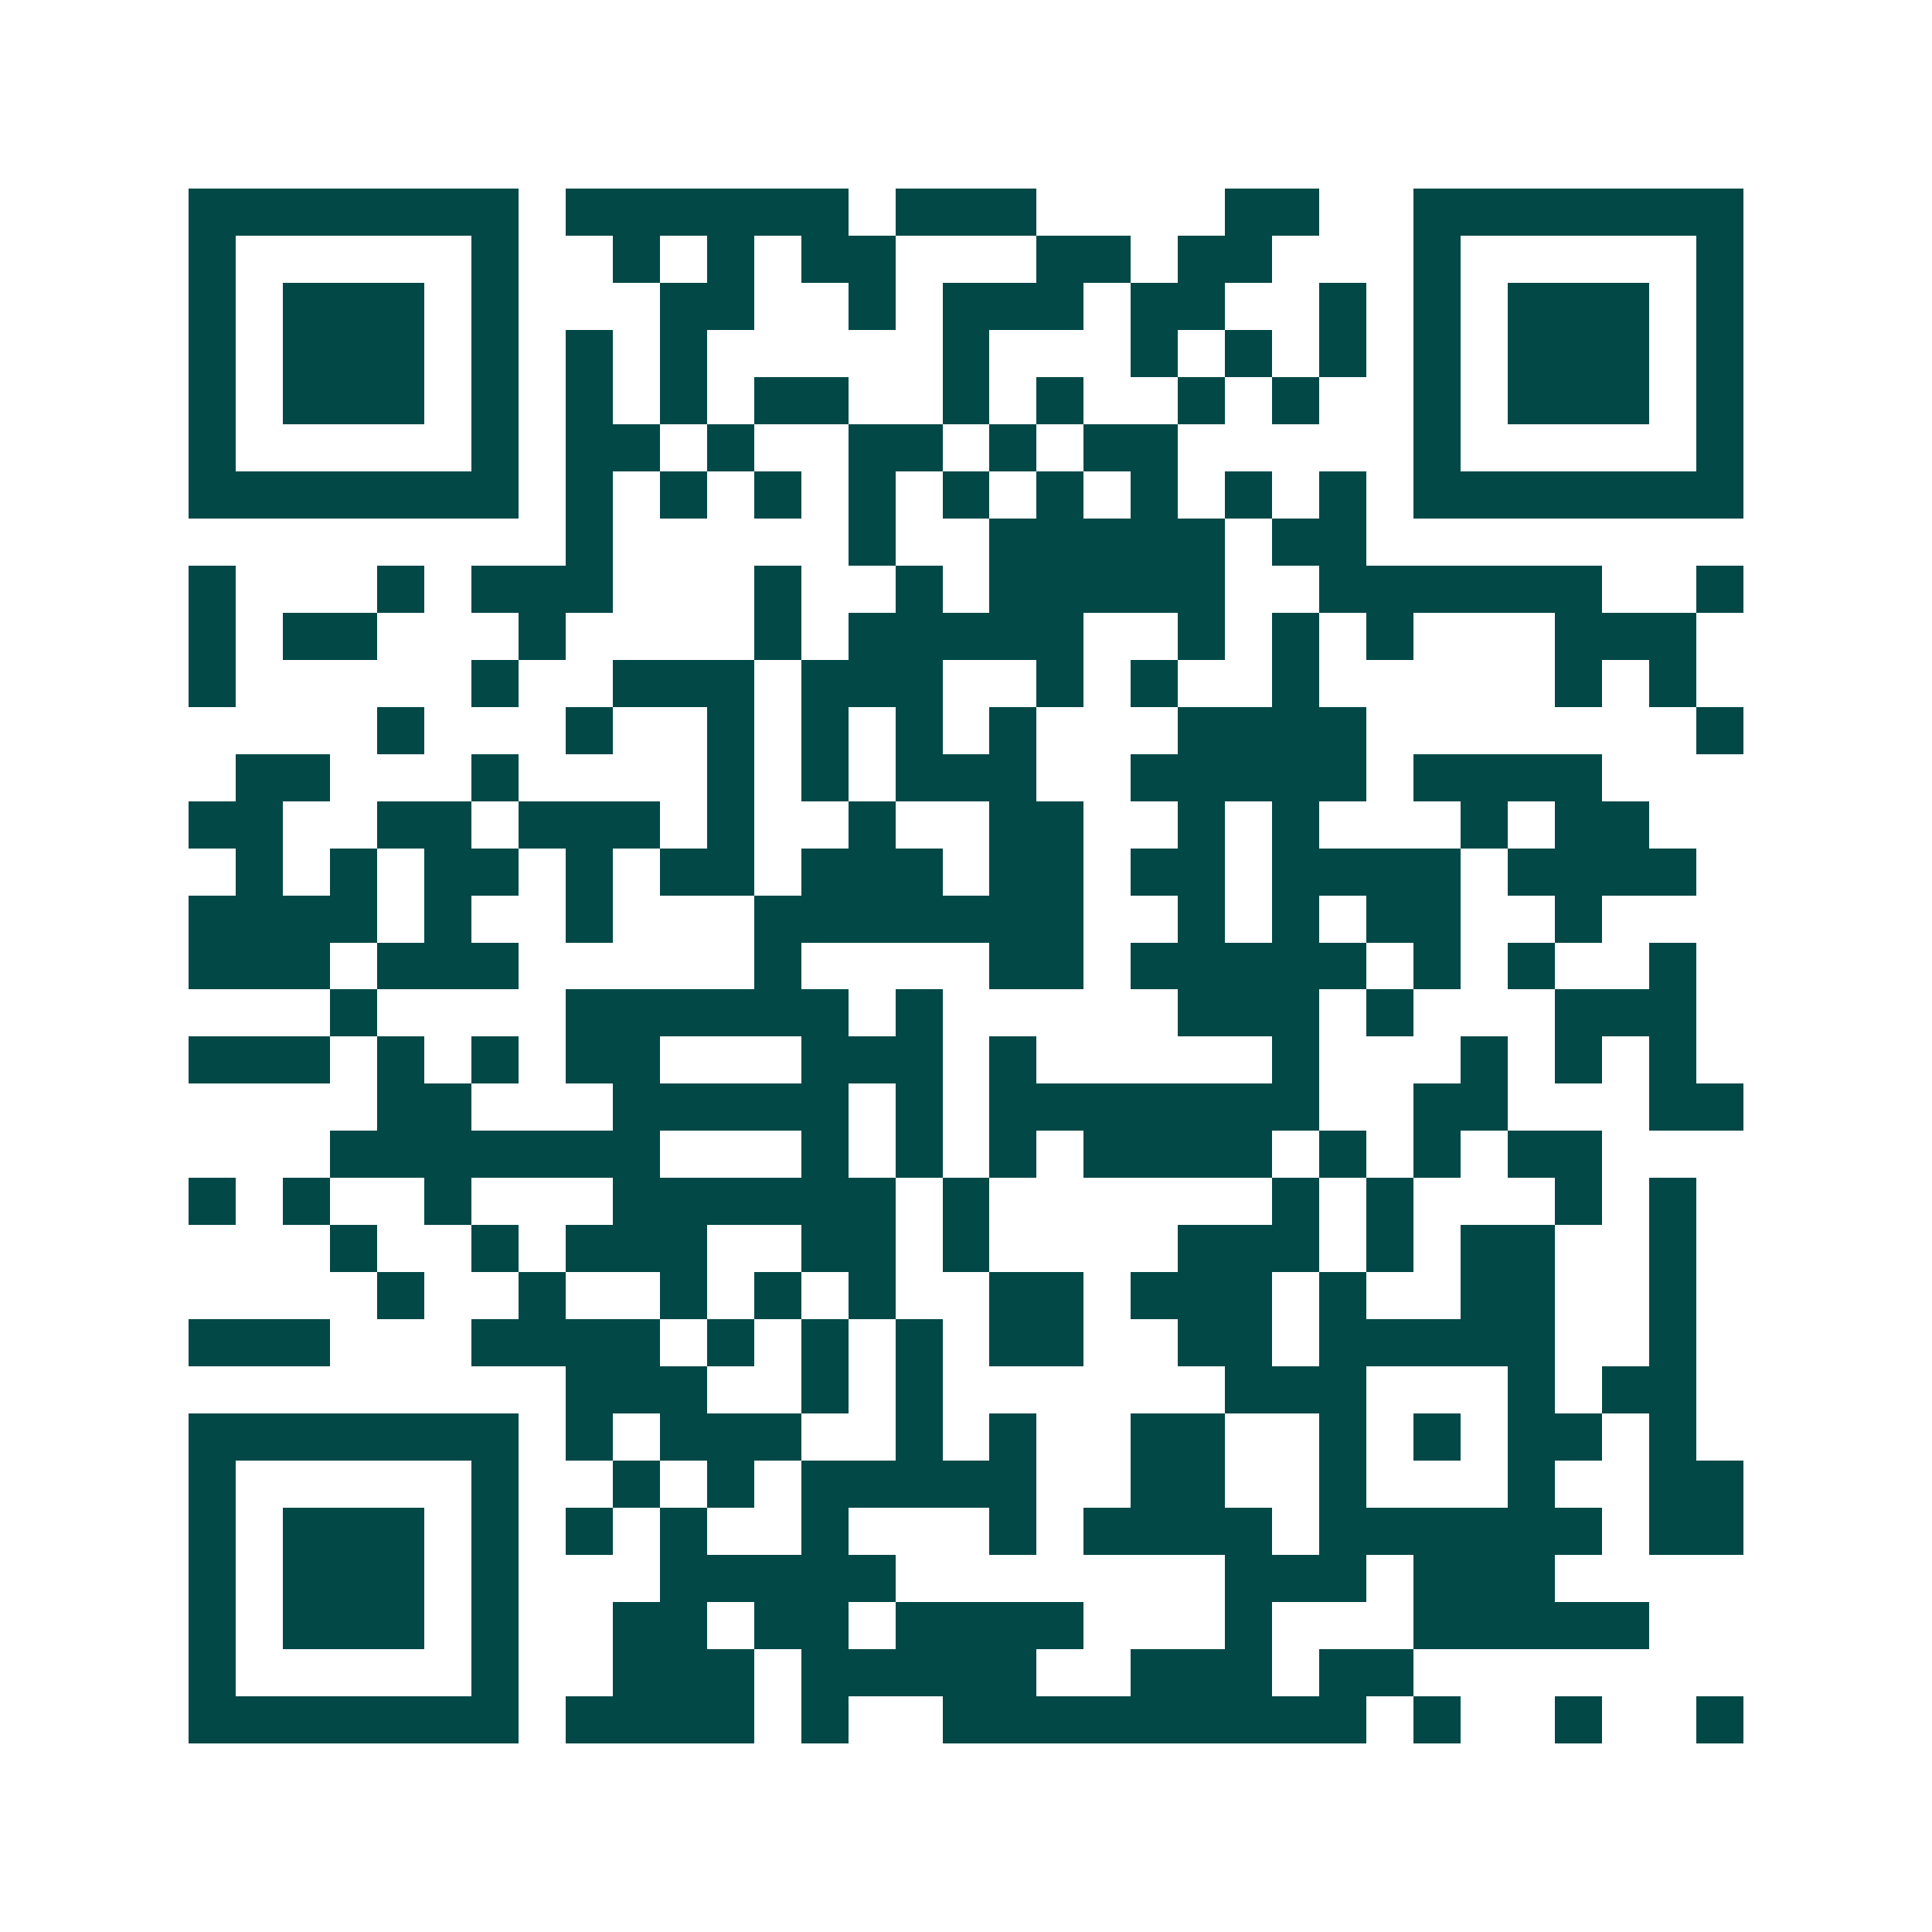 <svg xmlns="http://www.w3.org/2000/svg" width="200" height="200" viewBox="0 0 41 41" shape-rendering="crispEdges"><path fill="#ffffff" d="M0 0h41v41H0z"/><path stroke="#014847" d="M4 4.5h7m1 0h6m1 0h3m4 0h2m2 0h7M4 5.5h1m5 0h1m2 0h1m1 0h1m1 0h2m3 0h2m1 0h2m3 0h1m5 0h1M4 6.5h1m1 0h3m1 0h1m3 0h2m2 0h1m1 0h3m1 0h2m2 0h1m1 0h1m1 0h3m1 0h1M4 7.5h1m1 0h3m1 0h1m1 0h1m1 0h1m5 0h1m3 0h1m1 0h1m1 0h1m1 0h1m1 0h3m1 0h1M4 8.5h1m1 0h3m1 0h1m1 0h1m1 0h1m1 0h2m2 0h1m1 0h1m2 0h1m1 0h1m2 0h1m1 0h3m1 0h1M4 9.5h1m5 0h1m1 0h2m1 0h1m2 0h2m1 0h1m1 0h2m5 0h1m5 0h1M4 10.5h7m1 0h1m1 0h1m1 0h1m1 0h1m1 0h1m1 0h1m1 0h1m1 0h1m1 0h1m1 0h7M12 11.5h1m5 0h1m2 0h5m1 0h2M4 12.5h1m3 0h1m1 0h3m3 0h1m2 0h1m1 0h5m2 0h6m2 0h1M4 13.5h1m1 0h2m3 0h1m4 0h1m1 0h5m2 0h1m1 0h1m1 0h1m3 0h3M4 14.5h1m5 0h1m2 0h3m1 0h3m2 0h1m1 0h1m2 0h1m5 0h1m1 0h1M8 15.5h1m3 0h1m2 0h1m1 0h1m1 0h1m1 0h1m3 0h4m7 0h1M5 16.5h2m3 0h1m4 0h1m1 0h1m1 0h3m2 0h5m1 0h4M4 17.5h2m2 0h2m1 0h3m1 0h1m2 0h1m2 0h2m2 0h1m1 0h1m3 0h1m1 0h2M5 18.5h1m1 0h1m1 0h2m1 0h1m1 0h2m1 0h3m1 0h2m1 0h2m1 0h4m1 0h4M4 19.5h4m1 0h1m2 0h1m3 0h7m2 0h1m1 0h1m1 0h2m2 0h1M4 20.5h3m1 0h3m5 0h1m4 0h2m1 0h5m1 0h1m1 0h1m2 0h1M7 21.5h1m4 0h6m1 0h1m5 0h3m1 0h1m3 0h3M4 22.5h3m1 0h1m1 0h1m1 0h2m3 0h3m1 0h1m5 0h1m3 0h1m1 0h1m1 0h1M8 23.5h2m3 0h5m1 0h1m1 0h7m2 0h2m3 0h2M7 24.5h7m3 0h1m1 0h1m1 0h1m1 0h4m1 0h1m1 0h1m1 0h2M4 25.5h1m1 0h1m2 0h1m3 0h6m1 0h1m6 0h1m1 0h1m3 0h1m1 0h1M7 26.5h1m2 0h1m1 0h3m2 0h2m1 0h1m4 0h3m1 0h1m1 0h2m2 0h1M8 27.5h1m2 0h1m2 0h1m1 0h1m1 0h1m2 0h2m1 0h3m1 0h1m2 0h2m2 0h1M4 28.5h3m3 0h4m1 0h1m1 0h1m1 0h1m1 0h2m2 0h2m1 0h5m2 0h1M12 29.5h3m2 0h1m1 0h1m6 0h3m3 0h1m1 0h2M4 30.5h7m1 0h1m1 0h3m2 0h1m1 0h1m2 0h2m2 0h1m1 0h1m1 0h2m1 0h1M4 31.5h1m5 0h1m2 0h1m1 0h1m1 0h5m2 0h2m2 0h1m3 0h1m2 0h2M4 32.5h1m1 0h3m1 0h1m1 0h1m1 0h1m2 0h1m3 0h1m1 0h4m1 0h6m1 0h2M4 33.5h1m1 0h3m1 0h1m3 0h5m7 0h3m1 0h3M4 34.5h1m1 0h3m1 0h1m2 0h2m1 0h2m1 0h4m3 0h1m3 0h5M4 35.5h1m5 0h1m2 0h3m1 0h5m2 0h3m1 0h2M4 36.5h7m1 0h4m1 0h1m2 0h9m1 0h1m2 0h1m2 0h1"/></svg>

